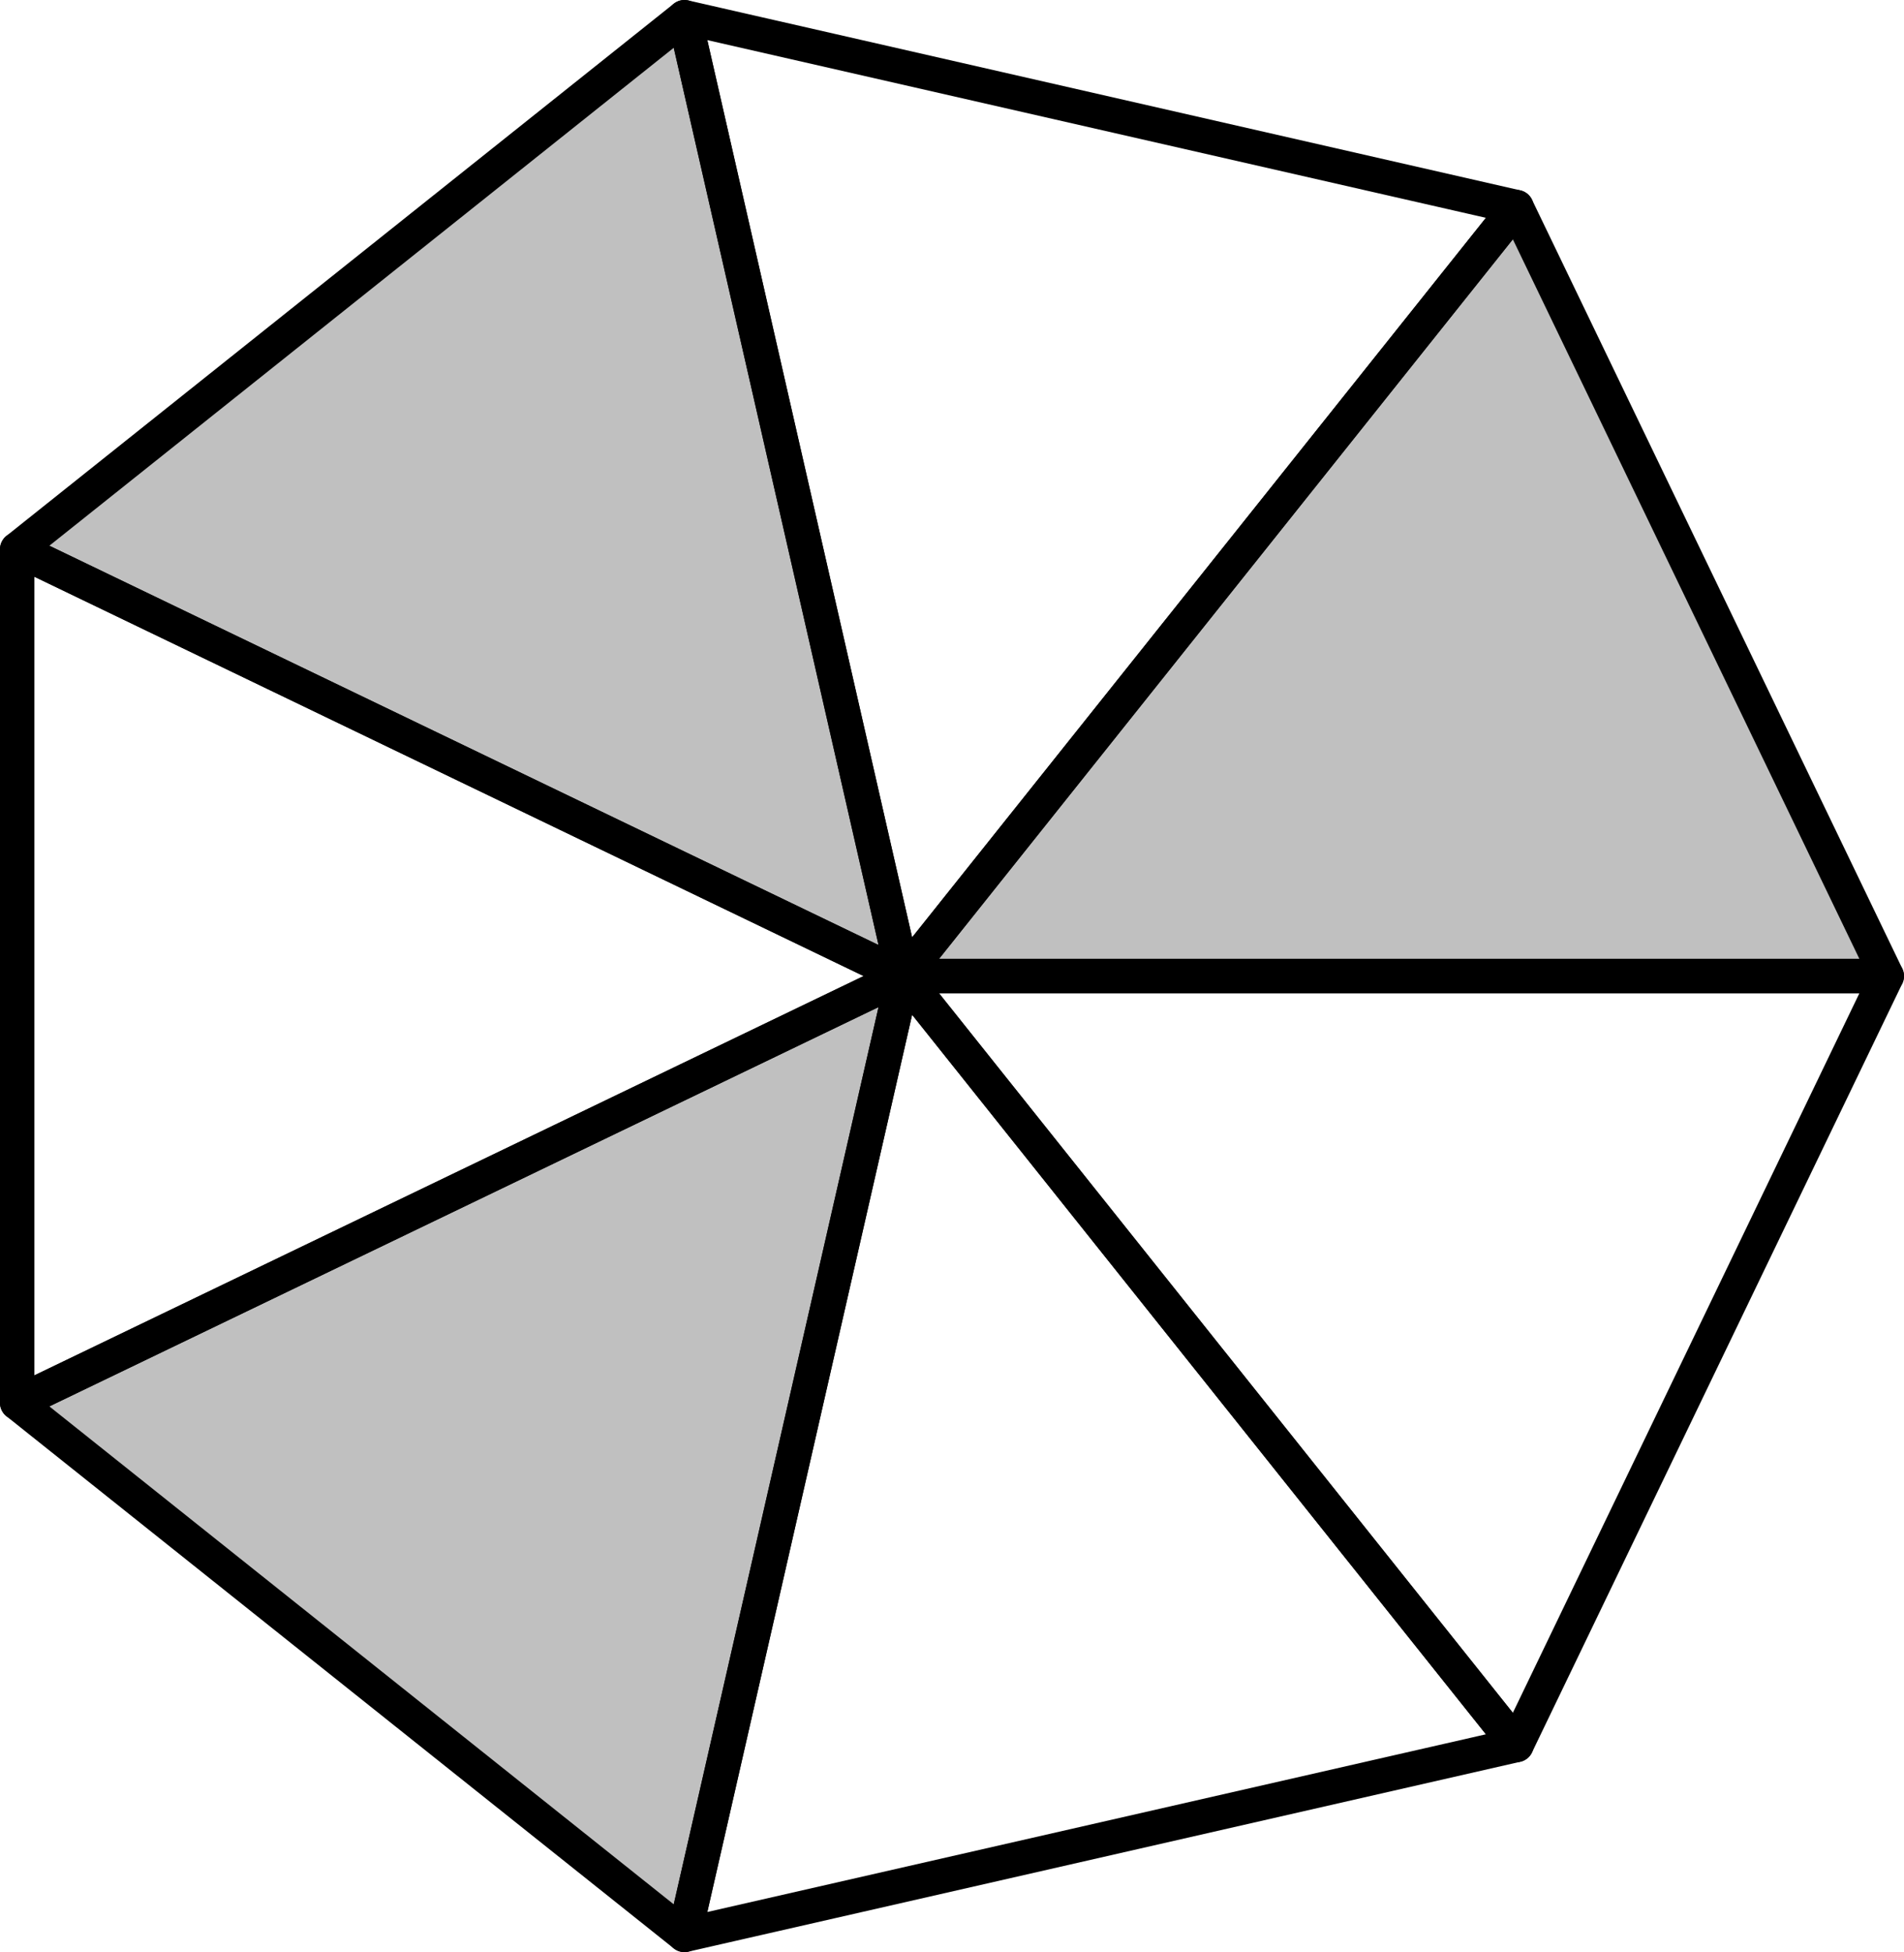 <?xml version='1.0' encoding='ISO-8859-1'?>
<!DOCTYPE svg PUBLIC "-//W3C//DTD SVG 1.1//EN" "http://www.w3.org/Graphics/SVG/1.1/DTD/svg11.dtd">
<!-- This file was generated by dvisvgm 1.0.11 () -->
<!-- Sun Feb 14 11:42:45 2021 -->
<svg height='56.905pt' version='1.1' viewBox='56.621 54.06 55.504 56.905' width='55.504pt' xmlns='http://www.w3.org/2000/svg' xmlns:xlink='http://www.w3.org/1999/xlink'>
<g id='page1'>
<g transform='matrix(1 0 0 1 82.953 82.513)'>
<path d='M 0 0L 28.67 0L 17.875 -22.415L 0 0Z' fill='#c0c0c0'/>
</g>
<g transform='matrix(1 0 0 1 82.953 82.513)'>
<path d='M 0 0L -6.38 -27.951L -25.831 -12.439L 0 0Z' fill='#c0c0c0'/>
</g>
<g transform='matrix(1 0 0 1 82.953 82.513)'>
<path d='M 0 0L -25.831 12.439L -6.38 27.951L 0 0Z' fill='#c0c0c0'/>
</g>
<g transform='matrix(1 0 0 1 82.953 82.513)'>
<path d='M 0 0L 28.67 0L 17.875 -22.415L 0 0Z' fill='none' stroke='#000000' stroke-linecap='round' stroke-linejoin='round' stroke-miterlimit='10.037' stroke-width='1.004'/>
</g>
<g transform='matrix(1 0 0 1 82.953 82.513)'>
<path d='M 0 0L 17.875 -22.415L -6.38 -27.951L 0 0Z' fill='none' stroke='#000000' stroke-linecap='round' stroke-linejoin='round' stroke-miterlimit='10.037' stroke-width='1.004'/>
</g>
<g transform='matrix(1 0 0 1 82.953 82.513)'>
<path d='M 0 0L -6.38 -27.951L -25.831 -12.439L 0 0Z' fill='none' stroke='#000000' stroke-linecap='round' stroke-linejoin='round' stroke-miterlimit='10.037' stroke-width='1.004'/>
</g>
<g transform='matrix(1 0 0 1 82.953 82.513)'>
<path d='M 0 0L -25.831 -12.439L -25.831 12.439L 0 0Z' fill='none' stroke='#000000' stroke-linecap='round' stroke-linejoin='round' stroke-miterlimit='10.037' stroke-width='1.004'/>
</g>
<g transform='matrix(1 0 0 1 82.953 82.513)'>
<path d='M 0 0L -25.831 12.439L -6.38 27.951L 0 0Z' fill='none' stroke='#000000' stroke-linecap='round' stroke-linejoin='round' stroke-miterlimit='10.037' stroke-width='1.004'/>
</g>
<g transform='matrix(1 0 0 1 82.953 82.513)'>
<path d='M 0 0L -6.38 27.951L 17.875 22.415L 0 0Z' fill='none' stroke='#000000' stroke-linecap='round' stroke-linejoin='round' stroke-miterlimit='10.037' stroke-width='1.004'/>
</g>
<g transform='matrix(1 0 0 1 82.953 82.513)'>
<path d='M 0 0L 17.875 22.415L 28.67 6.96198e-15L 0 0Z' fill='none' stroke='#000000' stroke-linecap='round' stroke-linejoin='round' stroke-miterlimit='10.037' stroke-width='1.004'/>
</g></g>
</svg>
